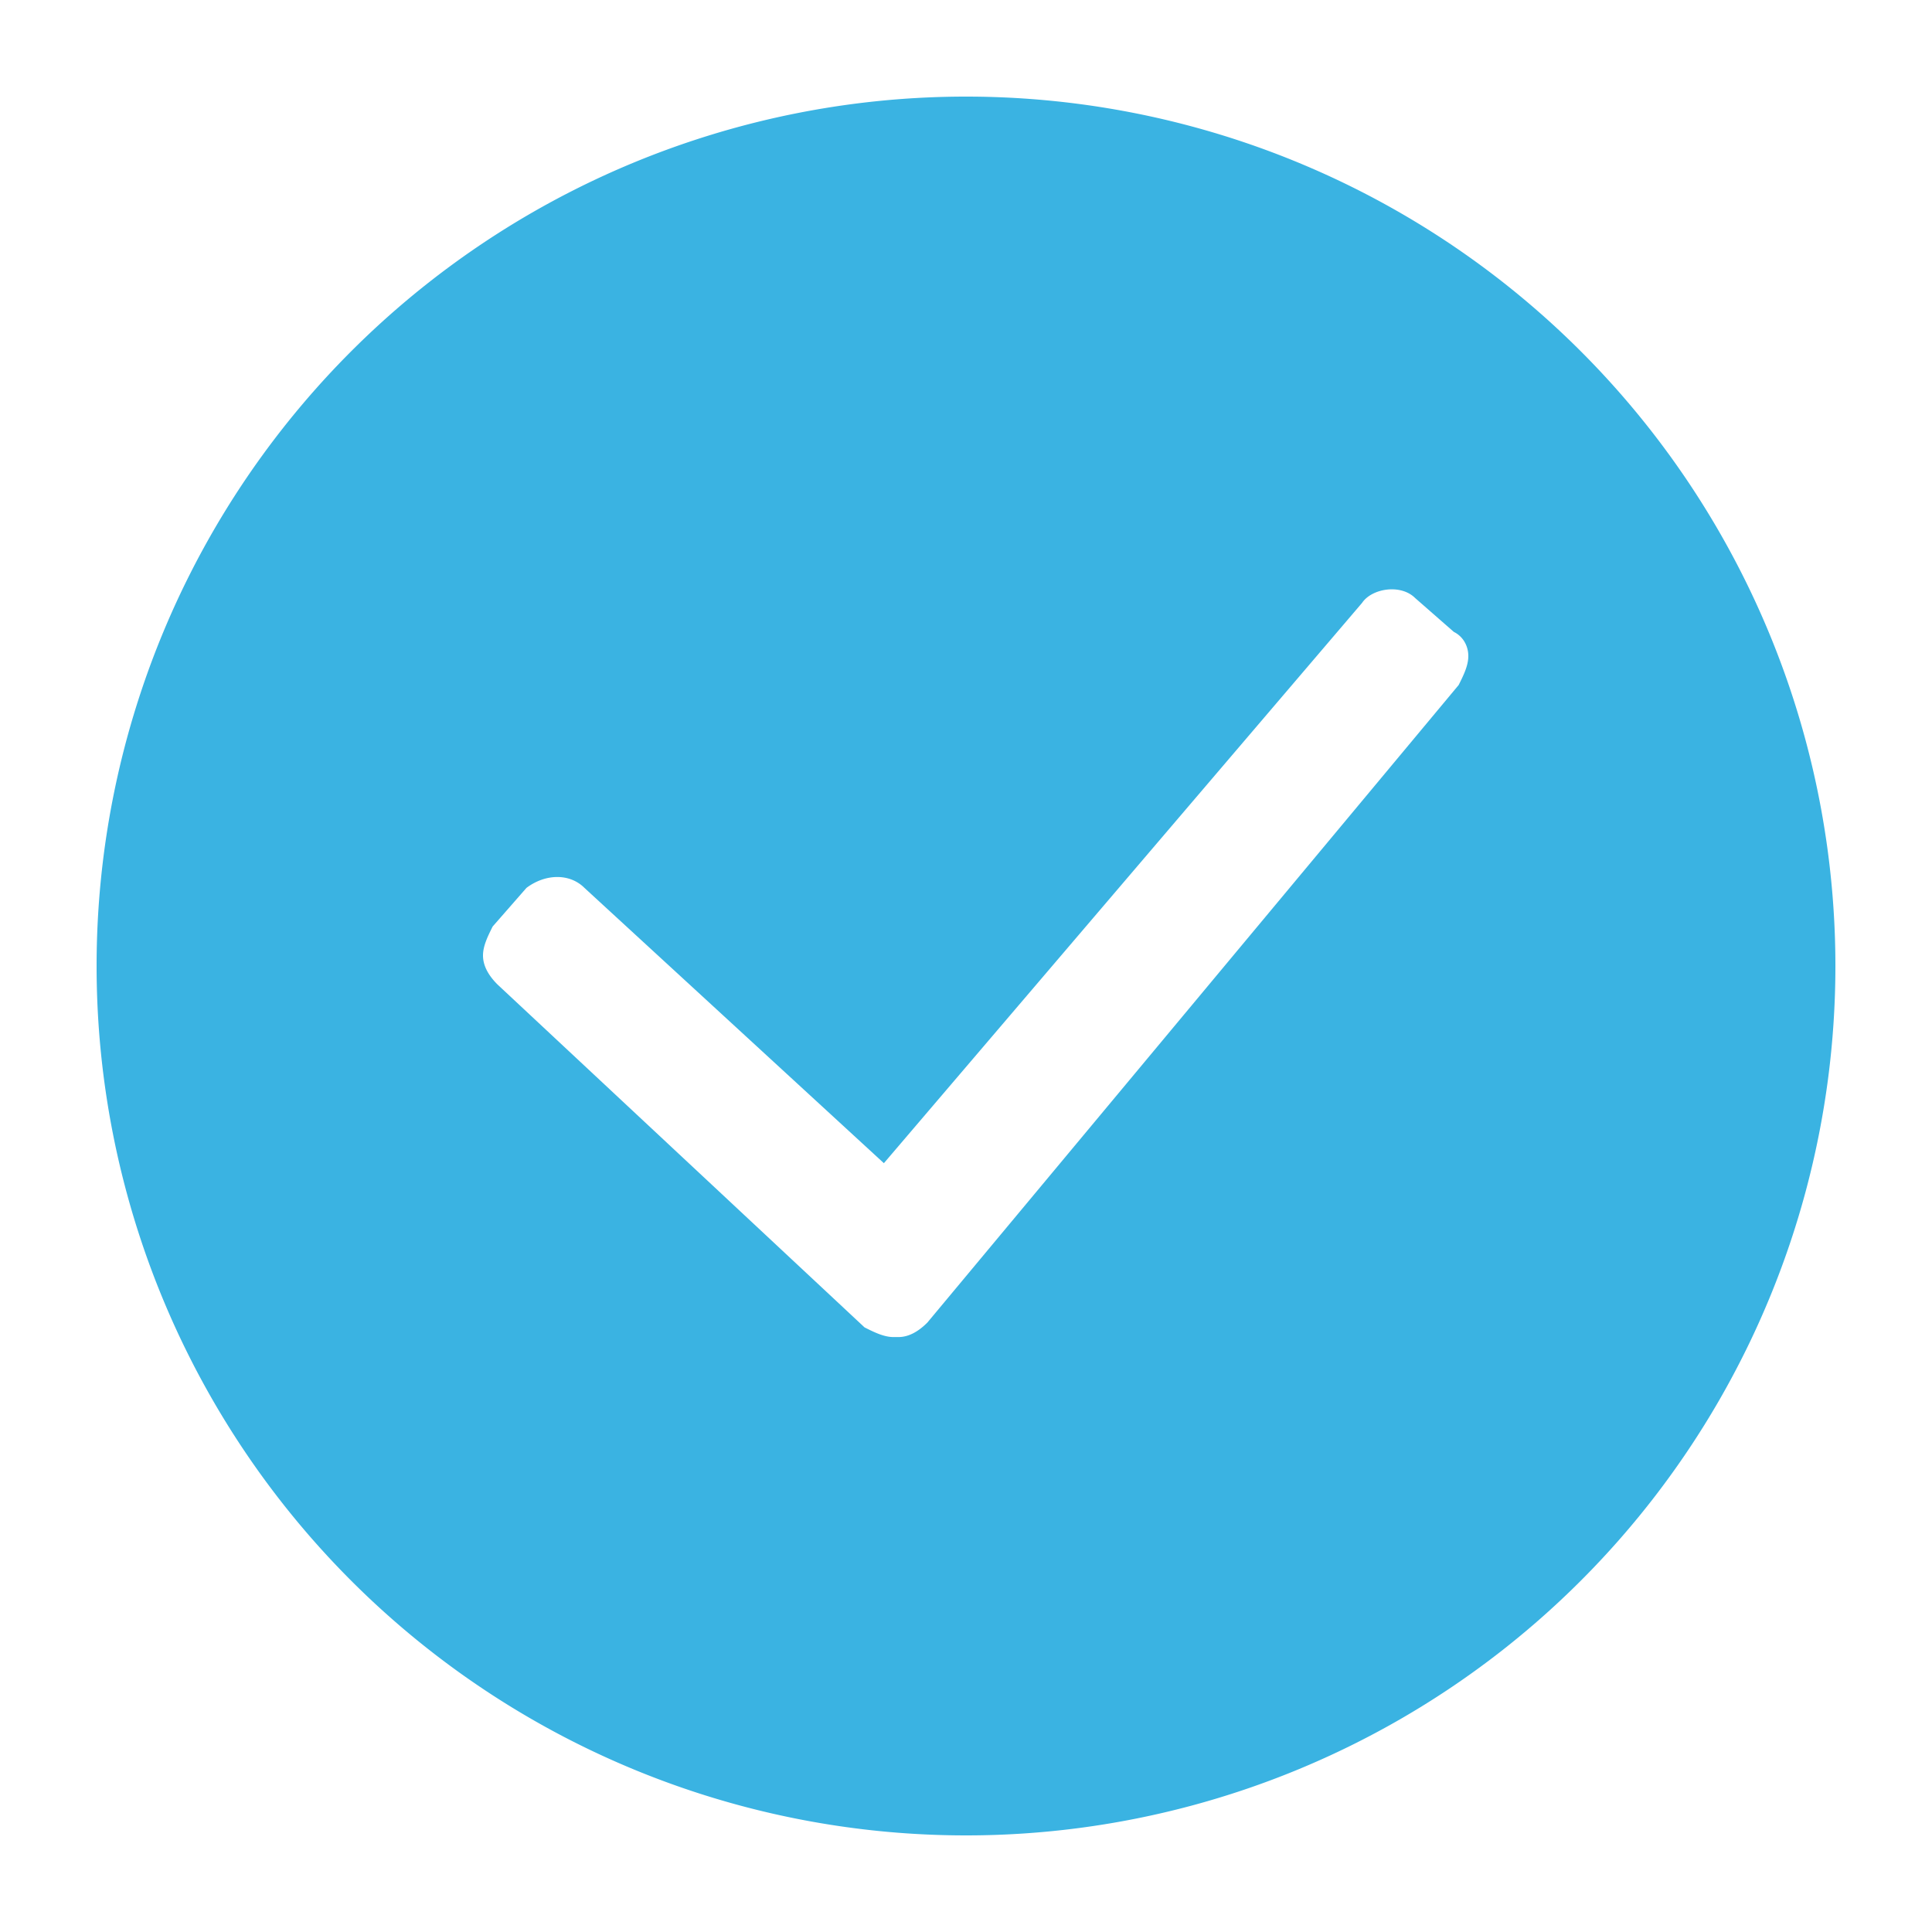 <svg xmlns="http://www.w3.org/2000/svg" width="16" height="16" fill="none" viewBox="0 0 16 16"><path fill="#3AB3E2" d="M8 15.2A7.2 7.2 0 1 0 8 .8a7.2 7.2 0 0 0 0 14.4m3.72-10.247.32.28c.08.04.12.12.12.2s-.04.16-.08.24l-4.4 5.28q-.12.12-.24.12H7.4c-.08 0-.16-.04-.24-.08l-3.04-2.84Q4 8.033 4 7.913c0-.08.04-.16.08-.24l.28-.32c.16-.12.36-.12.48 0l2.48 2.28 3.96-4.64c.08-.12.32-.16.44-.04"/></svg>